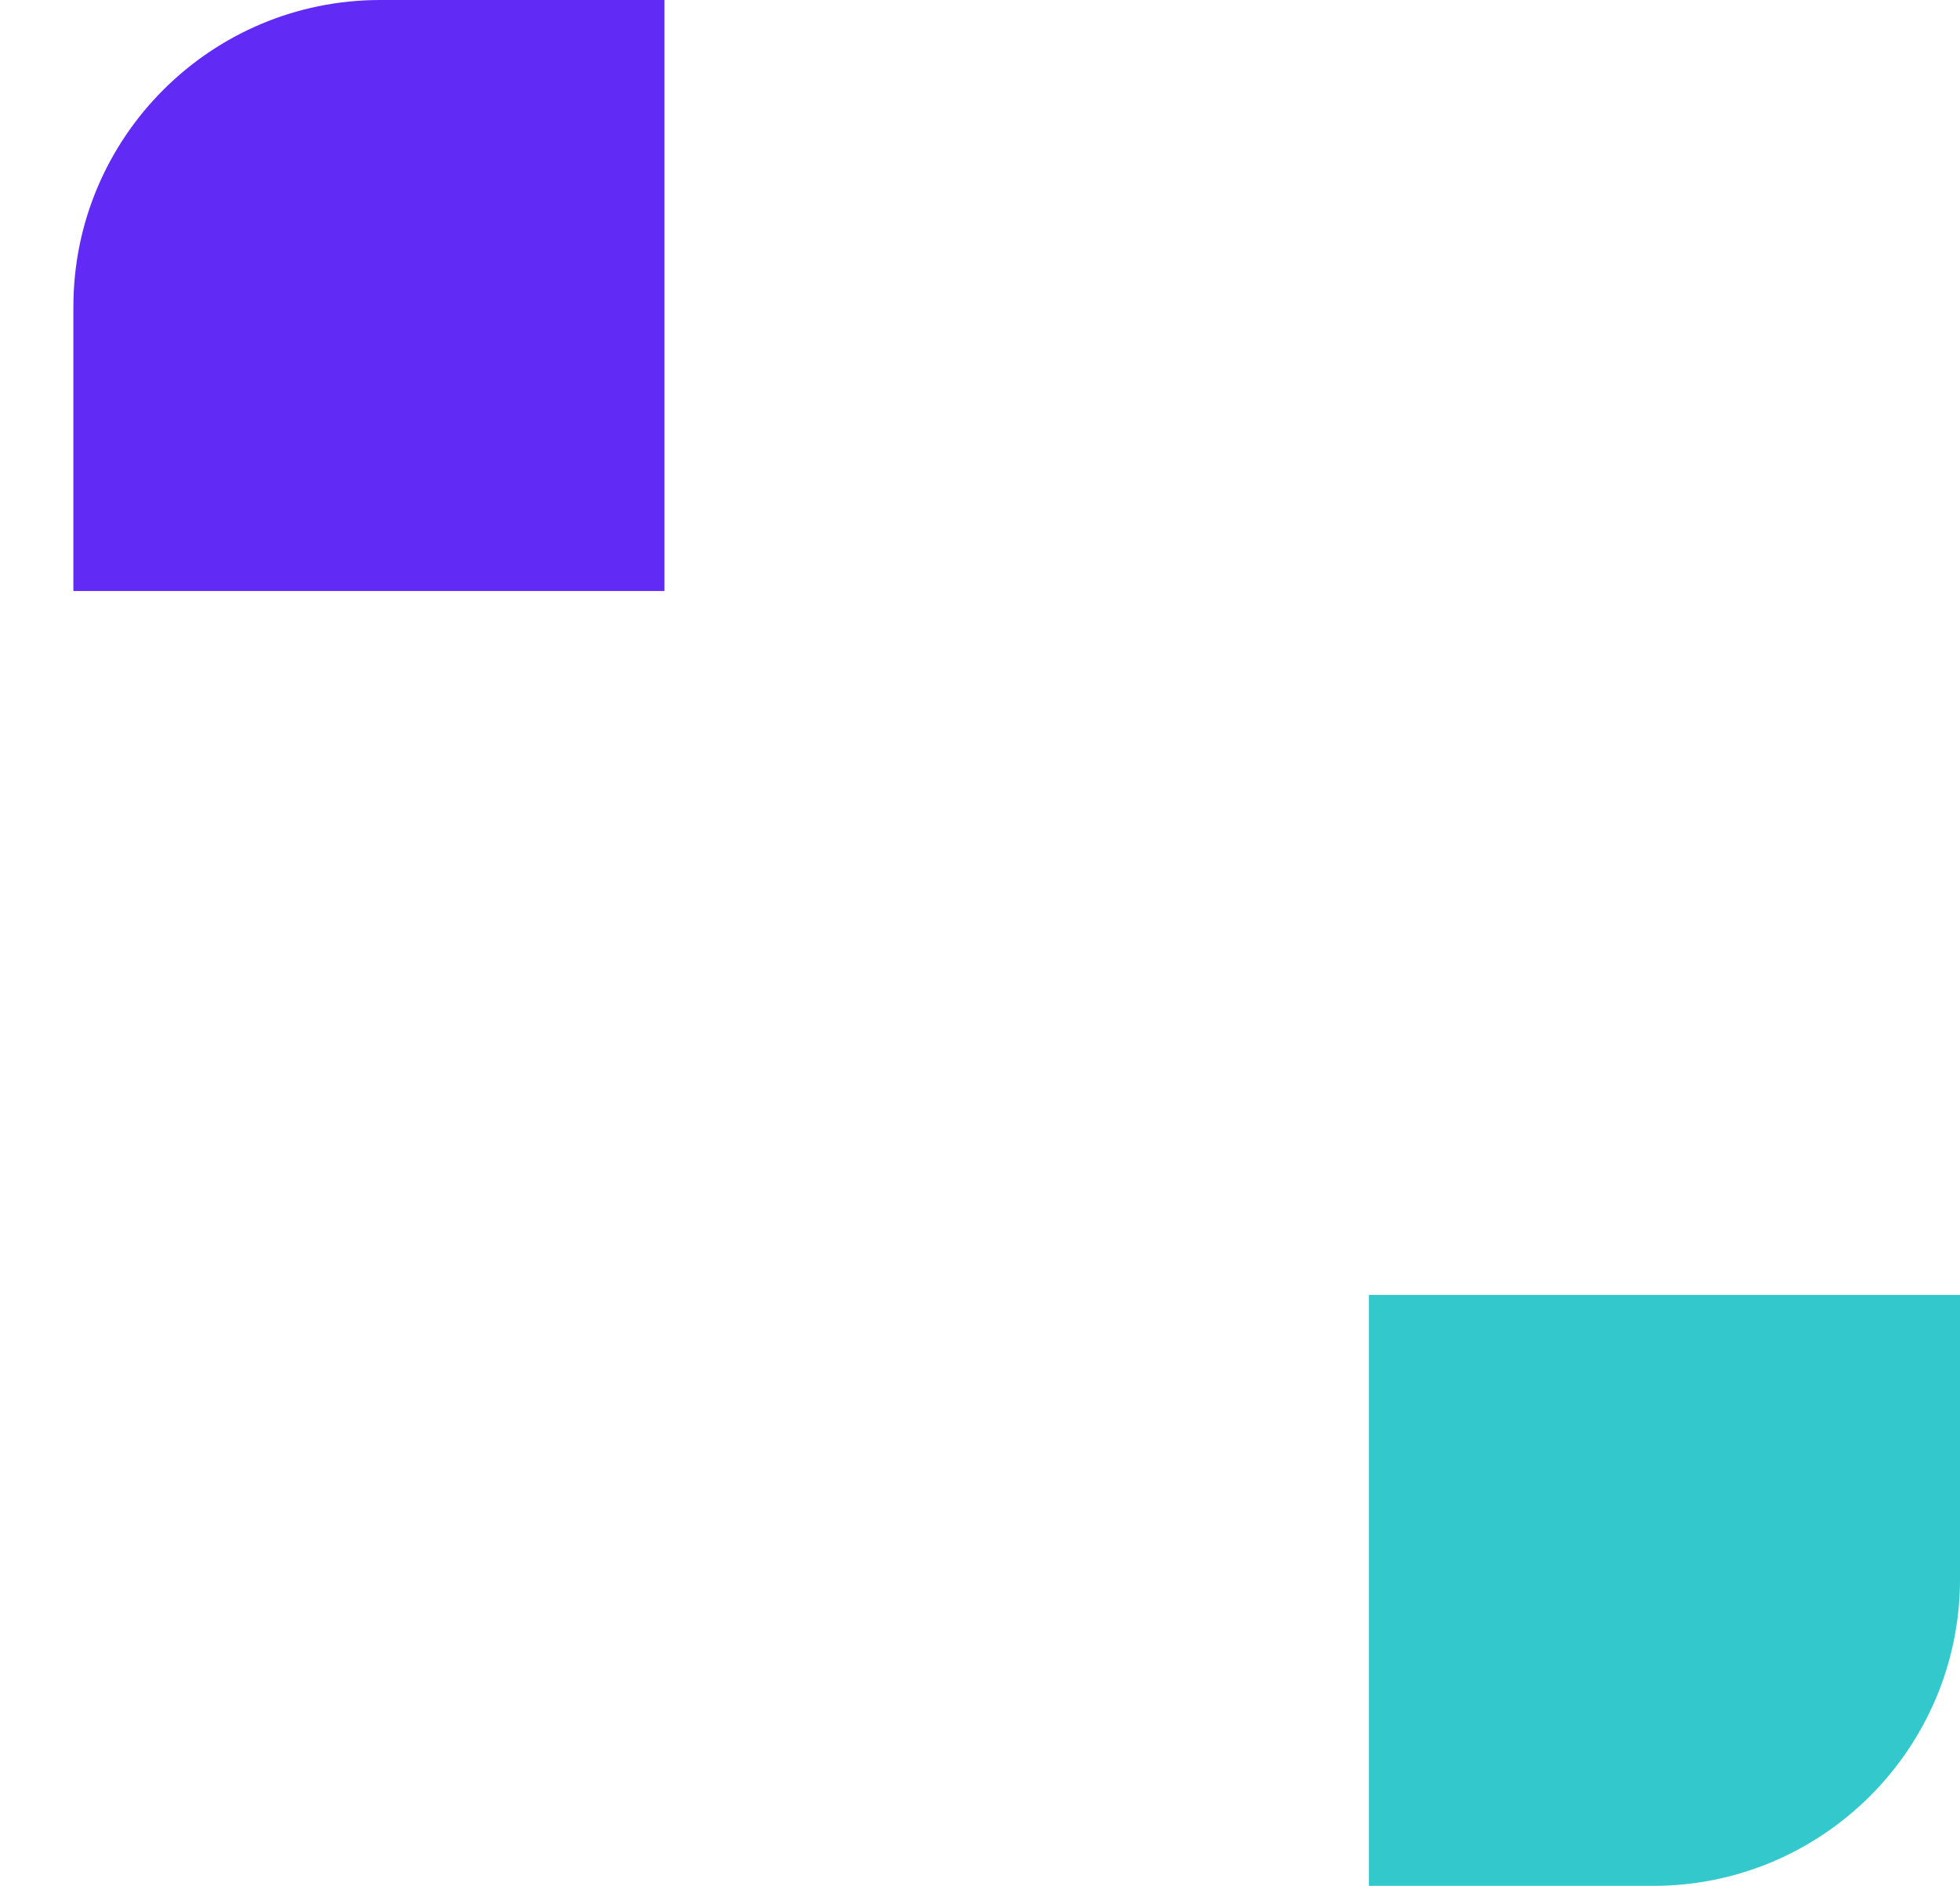 <svg viewBox="0 0 440.7 424.1" xmlns="http://www.w3.org/2000/svg"><path d="m149.4 0v132.9h-132.9v-63.9c0-38.1 30.9-69 69-69z" fill="#612af5"/><path d="m307.8 424.1v-132.9h132.9v63.9c0 38.1-30.9 69-69 69z" fill="#32c8cc"/></svg>